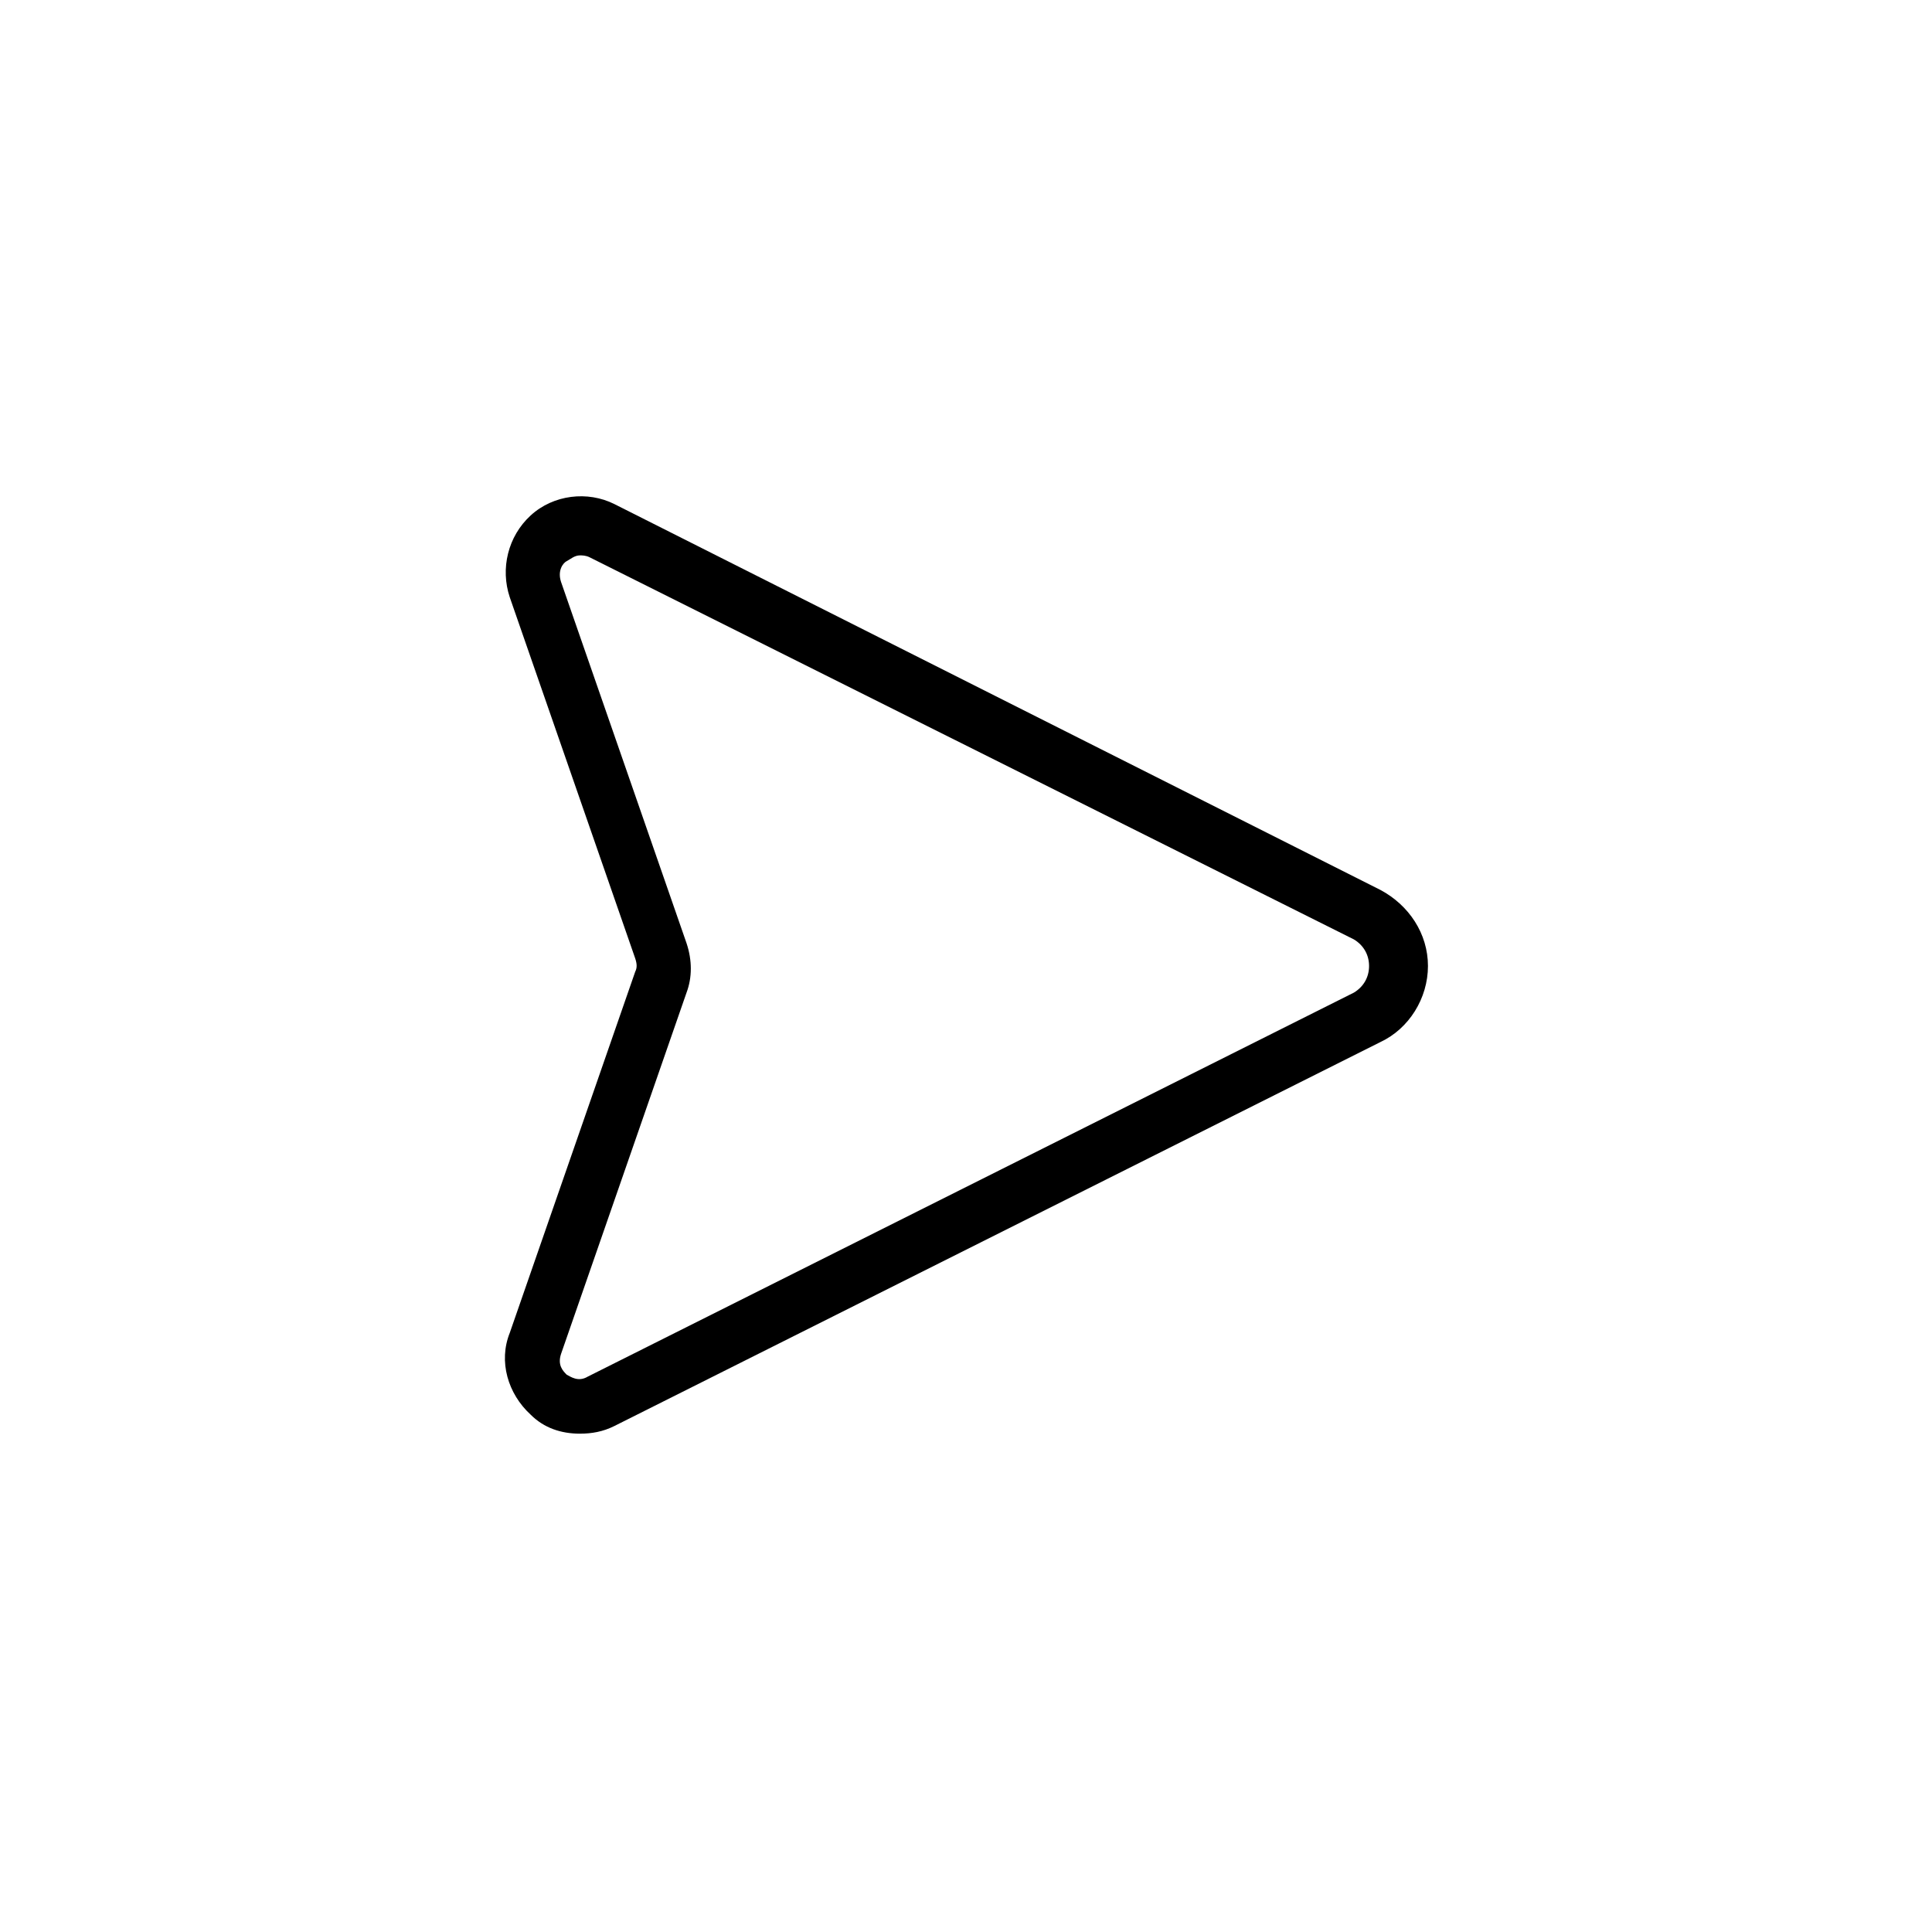 <?xml version="1.0" encoding="UTF-8"?>
<!-- The Best Svg Icon site in the world: iconSvg.co, Visit us! https://iconsvg.co -->
<svg fill="#000000" width="800px" height="800px" version="1.1" viewBox="144 144 512 512" xmlns="http://www.w3.org/2000/svg">
 <path d="m297.73 523.94c-5.039 0-9.574-1.512-13.098-5.039-6.047-5.543-8.566-14.105-5.543-21.664l33.25-95.723c0.504-1.008 0.504-2.016 0-3.527l-33.25-95.723c-2.519-7.559-0.504-16.121 5.543-21.664 6.047-5.543 15.113-6.551 22.168-3.023l203.03 102.27c7.559 4.031 12.594 11.586 12.594 20.152s-5.039 16.625-12.594 20.152l-203.04 101.77c-3.023 1.512-6.047 2.016-9.066 2.016zm0-232.76c-1.512 0-2.519 1.008-3.527 1.512-1.008 0.504-2.519 2.519-1.512 5.543l33.25 95.723c1.512 4.535 1.512 9.07 0 13.098l-33.25 95.723c-1.008 3.023 0.504 4.535 1.512 5.543 1.008 0.504 3.023 2.016 5.543 0.504l203.04-101.77c2.519-1.512 4.031-4.031 4.031-7.055 0-3.023-1.512-5.543-4.031-7.055l-202.53-101.26c-1.008-0.504-2.016-0.504-2.519-0.504z"/>
</svg>